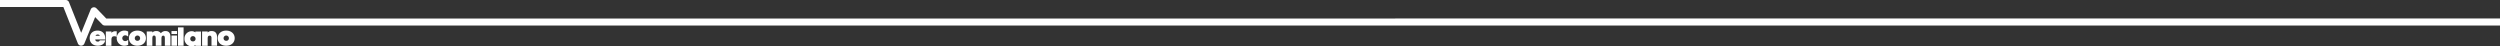 <svg id="Livello_1" data-name="Livello 1" xmlns="http://www.w3.org/2000/svg" viewBox="0 0 1920 35.58"><rect x="0" y="0" width="1920" height="35.58" fill="#333333" stroke="none"/><defs><style>.cls-1{fill:#fff;}</style></defs><title>VERCO</title><path class="cls-1" d="M74.89,23.5c-3.66,0-6,2.28-6,5.82s2.46,5.81,6.28,5.81a6.58,6.58,0,0,0,3.47-.91,4.5,4.5,0,0,0,2.09-2.87L80.8,31H76.7l-.09.15a1.51,1.51,0,0,1-1.48.79c-1.21,0-1.86-.54-2-1.65h7.69v-.7C80.86,25.82,78.57,23.5,74.89,23.5Zm-1.55,4a1.76,1.76,0,0,1,1.73-1,1.78,1.78,0,0,1,1.64,1Z"/><path class="cls-1" d="M89.64,24h-1a4,4,0,0,0-3.06,1.22V24.18h-4.3v11h4.3V30.65c0-2,.64-2.8,2.21-2.8a2.69,2.69,0,0,1,1.4.3l.47.27Z"/><path class="cls-1" d="M95.72,23.5a5.81,5.81,0,0,0-6.09,5.93,5.75,5.75,0,0,0,5.93,5.7,6.12,6.12,0,0,0,2.71-.61l.18-.09v-4l-.53.49a2.51,2.51,0,0,1-1.62.62,2.21,2.21,0,1,1-.06-4.41,2.88,2.88,0,0,1,1.7.66l.51.37V24.23l-.17-.09A5.26,5.26,0,0,0,95.72,23.5Z"/><path class="cls-1" d="M105.53,23.5c-3.84,0-6.53,2.39-6.53,5.82,0,2.8,2,5.81,6.53,5.81,3.85,0,6.54-2.39,6.54-5.81S109.38,23.5,105.53,23.5Zm0,7.82a1.89,1.89,0,0,1-2-2,2,2,0,0,1,4.07,0A1.89,1.89,0,0,1,105.53,31.32Z"/><path class="cls-1" d="M127.06,23.84a4.33,4.33,0,0,0-3.5,1.69A4.15,4.15,0,0,0,120,23.84a4.1,4.1,0,0,0-3,1.15v-.81h-4.3v11h4.3V29.89c0-1.41.1-2.58,1.31-2.58s1.31,1.17,1.31,2.58v5.24H124V29.89c0-1.62.23-2.5,1.44-2.5a1,1,0,0,1,1,.75,5.52,5.52,0,0,1,.17,1.67v5.32h4.29V28.24C130.89,24.6,128.81,23.84,127.06,23.84Z"/><rect class="cls-1" x="131.7" y="27.29" width="4.29" height="7.84"/><rect class="cls-1" x="136.7" y="21.02" width="4.29" height="14.11"/><path class="cls-1" d="M150.05,24.87a4.83,4.83,0,0,0-2.88-.92,5.59,5.59,0,0,0-5.49,5.8,5.63,5.63,0,0,0,5.53,5.83,4.22,4.22,0,0,0,2.84-1v.65h4.29v-11h-4.29Zm-1.92,6.9a1.89,1.89,0,0,1-2-2,2,2,0,0,1,4.07,0A1.89,1.89,0,0,1,148.13,31.77Z"/><path class="cls-1" d="M162.51,23.84a3.9,3.9,0,0,0-3,1.14v-.8H155.2v11h4.29V29.47c0-1.86.91-2.08,1.59-2.08a1.25,1.25,0,0,1,.94.31,2.82,2.82,0,0,1,.4,1.86v5.57h4.29V28.44C166.71,25.47,165.22,23.84,162.51,23.84Z"/><path class="cls-1" d="M173.71,23.5c-3.84,0-6.53,2.39-6.53,5.82,0,2.8,2,5.81,6.53,5.81,3.85,0,6.53-2.39,6.53-5.81S177.56,23.5,173.71,23.5Zm0,7.82a1.89,1.89,0,0,1-2-2,2,2,0,0,1,4.07,0A1.89,1.89,0,0,1,173.71,31.32Z"/><rect class="cls-1" x="131.7" y="23.84" width="4.29" height="2.29"/><path class="cls-1" d="M81.62,14.23,74.09,6.42a2.7,2.7,0,0,0-4.44.85l-7.3,17.94L53,1.7A2.7,2.7,0,0,0,50.5,0H0V5.39H48.67l11.14,28a2.7,2.7,0,0,0,2.5,1.7h0a2.7,2.7,0,0,0,2.5-1.68l8.26-20.3,5.46,5.65a2.69,2.69,0,0,0,1.94.83H1920v-5.4Z"/></svg>